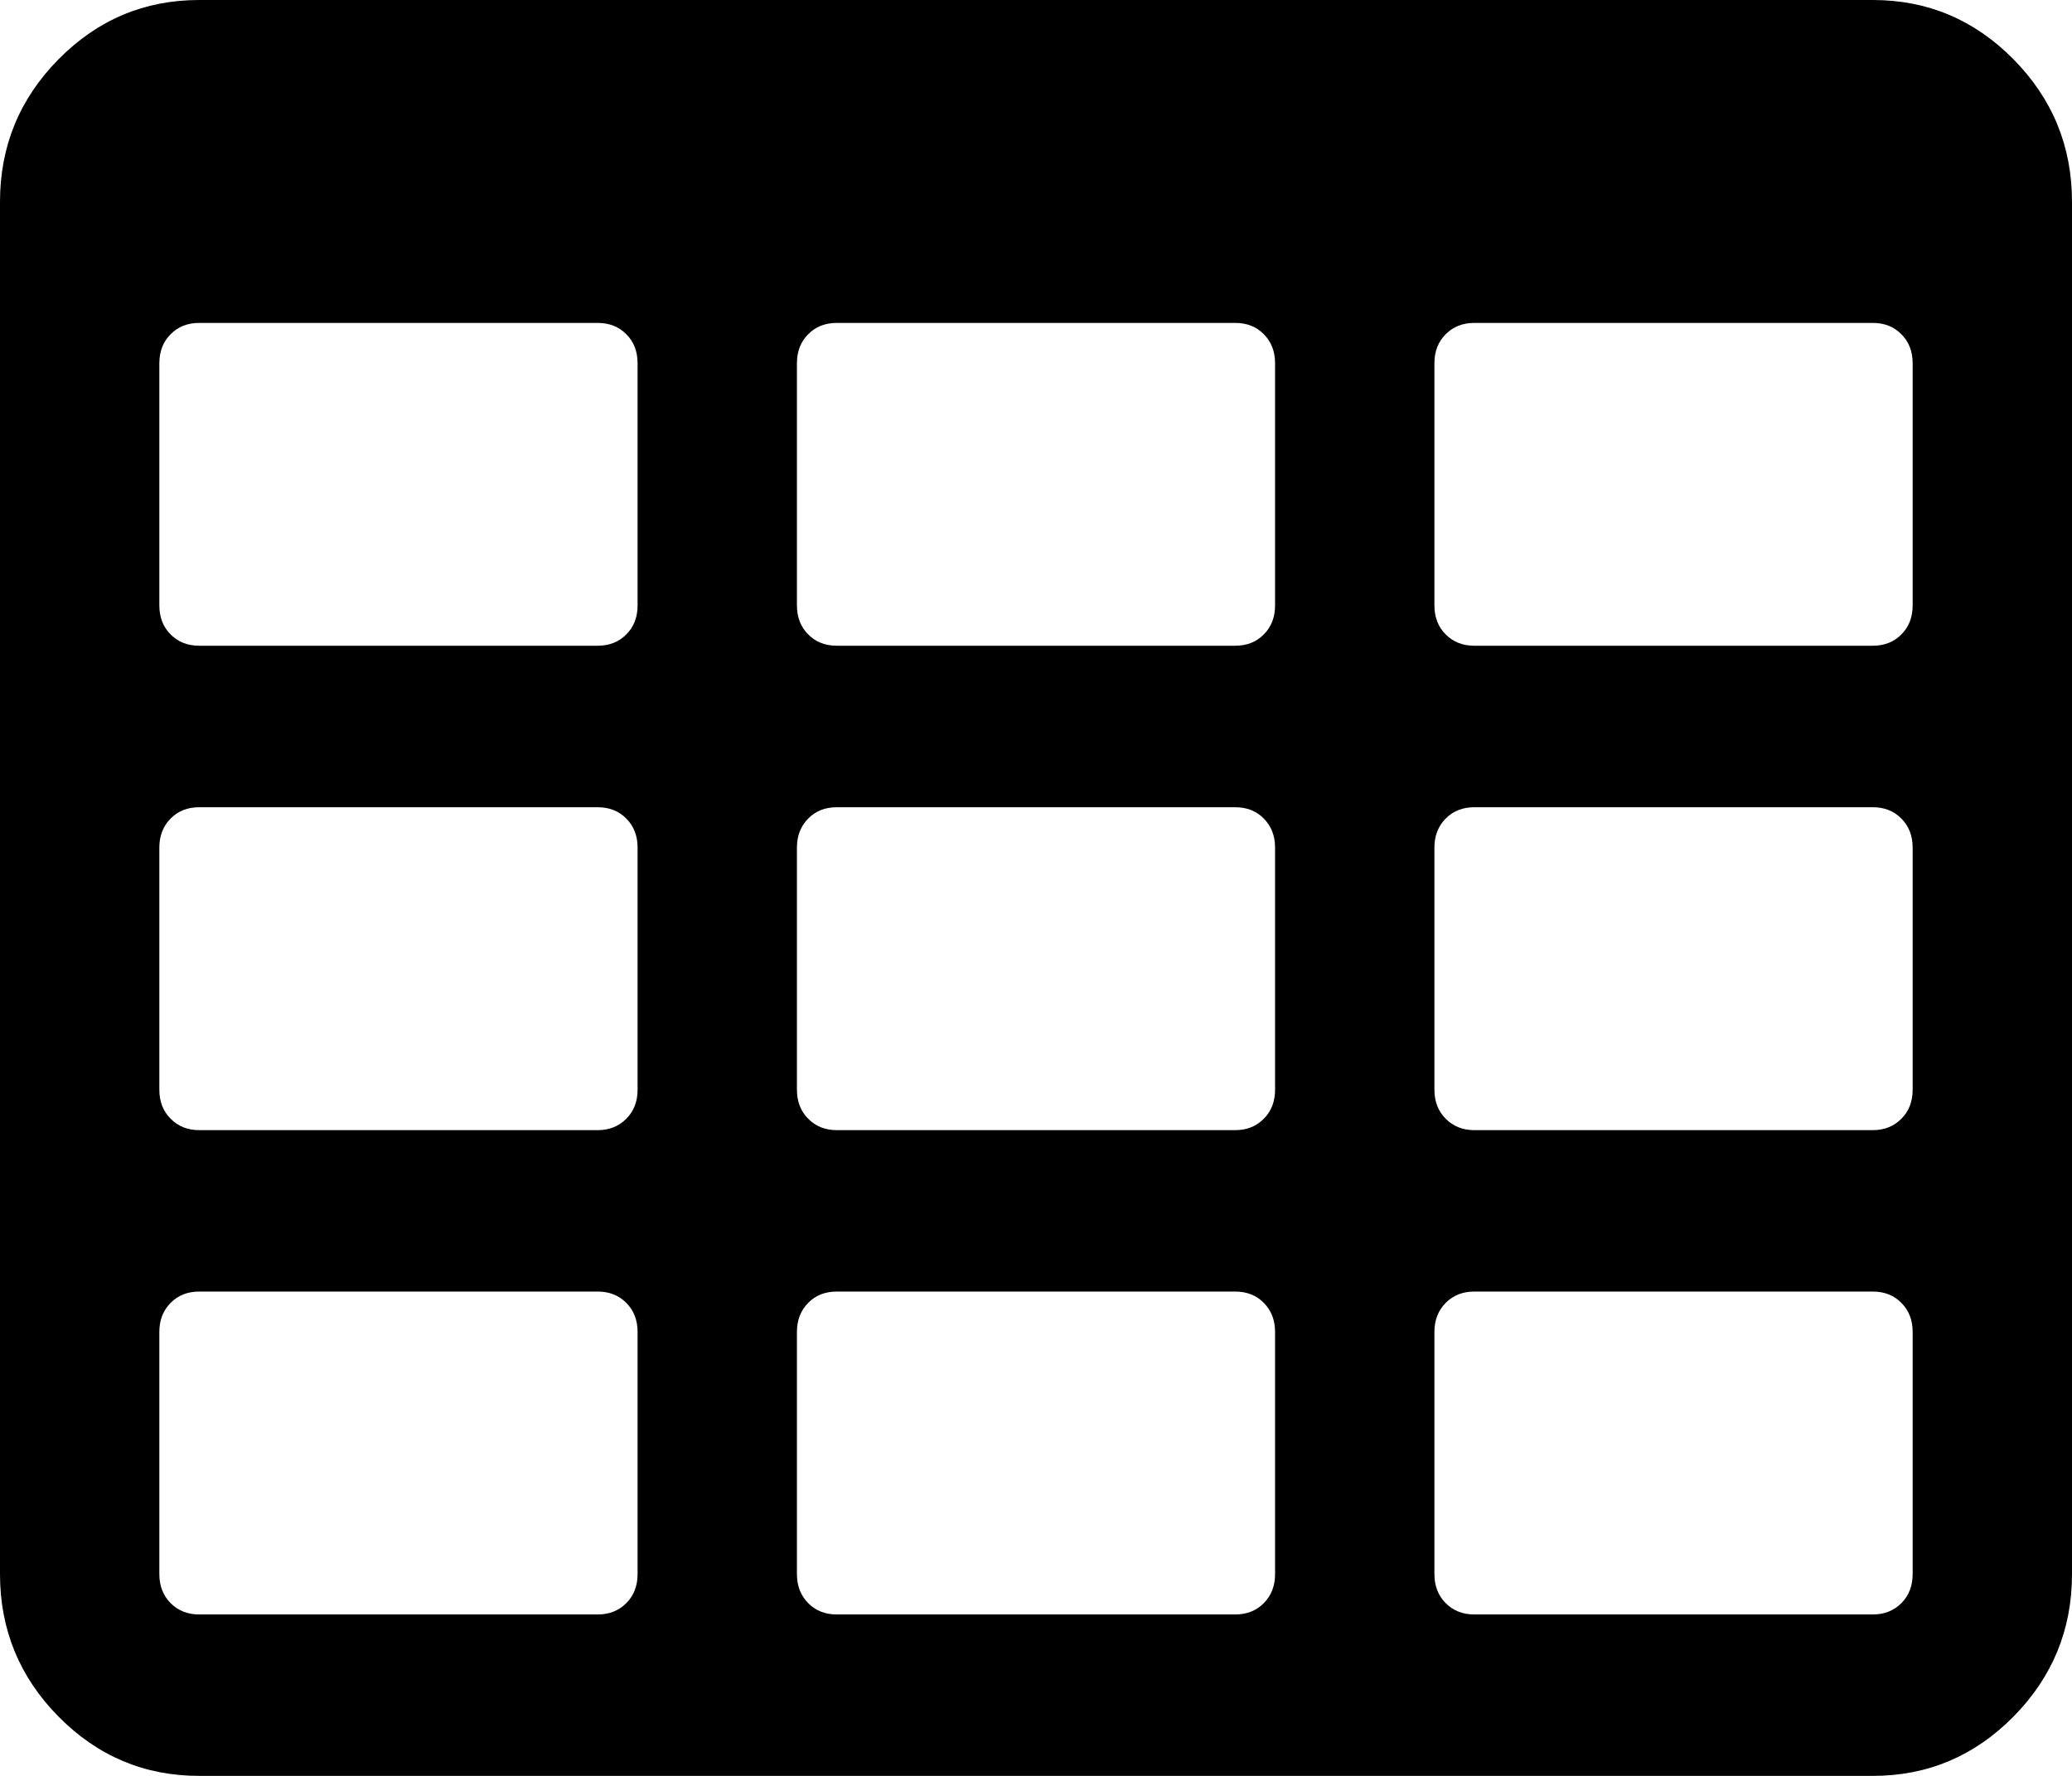 ﻿<?xml version="1.0" encoding="utf-8"?>
<svg version="1.1" xmlns:xlink="http://www.w3.org/1999/xlink" width="21px" height="18px" xmlns="http://www.w3.org/2000/svg">
  <g transform="matrix(1 0 0 1 -686 -134 )">
    <path d="M 6.348 16.249  C 6.424 16.172  6.462 16.074  6.462 15.955  L 6.462 13.5  C 6.462 13.381  6.424 13.283  6.348 13.206  C 6.272 13.129  6.175 13.091  6.058 13.091  L 2.019 13.091  C 1.901 13.091  1.805 13.129  1.729 13.206  C 1.653 13.283  1.615 13.381  1.615 13.5  L 1.615 15.955  C 1.615 16.074  1.653 16.172  1.729 16.249  C 1.805 16.325  1.901 16.364  2.019 16.364  L 6.058 16.364  C 6.175 16.364  6.272 16.325  6.348 16.249  Z M 6.348 11.339  C 6.424 11.263  6.462 11.165  6.462 11.045  L 6.462 8.591  C 6.462 8.472  6.424 8.374  6.348 8.297  C 6.272 8.22  6.175 8.182  6.058 8.182  L 2.019 8.182  C 1.901 8.182  1.805 8.22  1.729 8.297  C 1.653 8.374  1.615 8.472  1.615 8.591  L 1.615 11.045  C 1.615 11.165  1.653 11.263  1.729 11.339  C 1.805 11.416  1.901 11.455  2.019 11.455  L 6.058 11.455  C 6.175 11.455  6.272 11.416  6.348 11.339  Z M 12.809 16.249  C 12.885 16.172  12.923 16.074  12.923 15.955  L 12.923 13.5  C 12.923 13.381  12.885 13.283  12.809 13.206  C 12.734 13.129  12.637 13.091  12.519 13.091  L 8.481 13.091  C 8.363 13.091  8.266 13.129  8.191 13.206  C 8.115 13.283  8.077 13.381  8.077 13.5  L 8.077 15.955  C 8.077 16.074  8.115 16.172  8.191 16.249  C 8.266 16.325  8.363 16.364  8.481 16.364  L 12.519 16.364  C 12.637 16.364  12.734 16.325  12.809 16.249  Z M 6.348 6.43  C 6.424 6.354  6.462 6.256  6.462 6.136  L 6.462 3.682  C 6.462 3.562  6.424 3.464  6.348 3.388  C 6.272 3.311  6.175 3.273  6.058 3.273  L 2.019 3.273  C 1.901 3.273  1.805 3.311  1.729 3.388  C 1.653 3.464  1.615 3.562  1.615 3.682  L 1.615 6.136  C 1.615 6.256  1.653 6.354  1.729 6.43  C 1.805 6.507  1.901 6.545  2.019 6.545  L 6.058 6.545  C 6.175 6.545  6.272 6.507  6.348 6.43  Z M 12.809 11.339  C 12.885 11.263  12.923 11.165  12.923 11.045  L 12.923 8.591  C 12.923 8.472  12.885 8.374  12.809 8.297  C 12.734 8.22  12.637 8.182  12.519 8.182  L 8.481 8.182  C 8.363 8.182  8.266 8.22  8.191 8.297  C 8.115 8.374  8.077 8.472  8.077 8.591  L 8.077 11.045  C 8.077 11.165  8.115 11.263  8.191 11.339  C 8.266 11.416  8.363 11.455  8.481 11.455  L 12.519 11.455  C 12.637 11.455  12.734 11.416  12.809 11.339  Z M 19.271 16.249  C 19.347 16.172  19.385 16.074  19.385 15.955  L 19.385 13.5  C 19.385 13.381  19.347 13.283  19.271 13.206  C 19.195 13.129  19.099 13.091  18.981 13.091  L 14.942 13.091  C 14.825 13.091  14.728 13.129  14.652 13.206  C 14.576 13.283  14.538 13.381  14.538 13.5  L 14.538 15.955  C 14.538 16.074  14.576 16.172  14.652 16.249  C 14.728 16.325  14.825 16.364  14.942 16.364  L 18.981 16.364  C 19.099 16.364  19.195 16.325  19.271 16.249  Z M 12.809 6.43  C 12.885 6.354  12.923 6.256  12.923 6.136  L 12.923 3.682  C 12.923 3.562  12.885 3.464  12.809 3.388  C 12.734 3.311  12.637 3.273  12.519 3.273  L 8.481 3.273  C 8.363 3.273  8.266 3.311  8.191 3.388  C 8.115 3.464  8.077 3.562  8.077 3.682  L 8.077 6.136  C 8.077 6.256  8.115 6.354  8.191 6.43  C 8.266 6.507  8.363 6.545  8.481 6.545  L 12.519 6.545  C 12.637 6.545  12.734 6.507  12.809 6.43  Z M 19.271 11.339  C 19.347 11.263  19.385 11.165  19.385 11.045  L 19.385 8.591  C 19.385 8.472  19.347 8.374  19.271 8.297  C 19.195 8.22  19.099 8.182  18.981 8.182  L 14.942 8.182  C 14.825 8.182  14.728 8.22  14.652 8.297  C 14.576 8.374  14.538 8.472  14.538 8.591  L 14.538 11.045  C 14.538 11.165  14.576 11.263  14.652 11.339  C 14.728 11.416  14.825 11.455  14.942 11.455  L 18.981 11.455  C 19.099 11.455  19.195 11.416  19.271 11.339  Z M 19.271 6.43  C 19.347 6.354  19.385 6.256  19.385 6.136  L 19.385 3.682  C 19.385 3.562  19.347 3.464  19.271 3.388  C 19.195 3.311  19.099 3.273  18.981 3.273  L 14.942 3.273  C 14.825 3.273  14.728 3.311  14.652 3.388  C 14.576 3.464  14.538 3.562  14.538 3.682  L 14.538 6.136  C 14.538 6.256  14.576 6.354  14.652 6.43  C 14.728 6.507  14.825 6.545  14.942 6.545  L 18.981 6.545  C 19.099 6.545  19.195 6.507  19.271 6.43  Z M 20.407 0.601  C 20.802 1.001  21 1.483  21 2.045  L 21 15.955  C 21 16.517  20.802 16.999  20.407 17.399  C 20.011 17.8  19.536 18  18.981 18  L 2.019 18  C 1.464 18  0.989 17.8  0.593 17.399  C 0.198 16.999  0 16.517  0 15.955  L 0 2.045  C 0 1.483  0.198 1.001  0.593 0.601  C 0.989 0.2  1.464 0  2.019 0  L 18.981 0  C 19.536 0  20.011 0.2  20.407 0.601  Z " fill-rule="nonzero" fill="#000000" stroke="none" transform="matrix(1 0 0 1 686 134 )" />
  </g>
</svg>